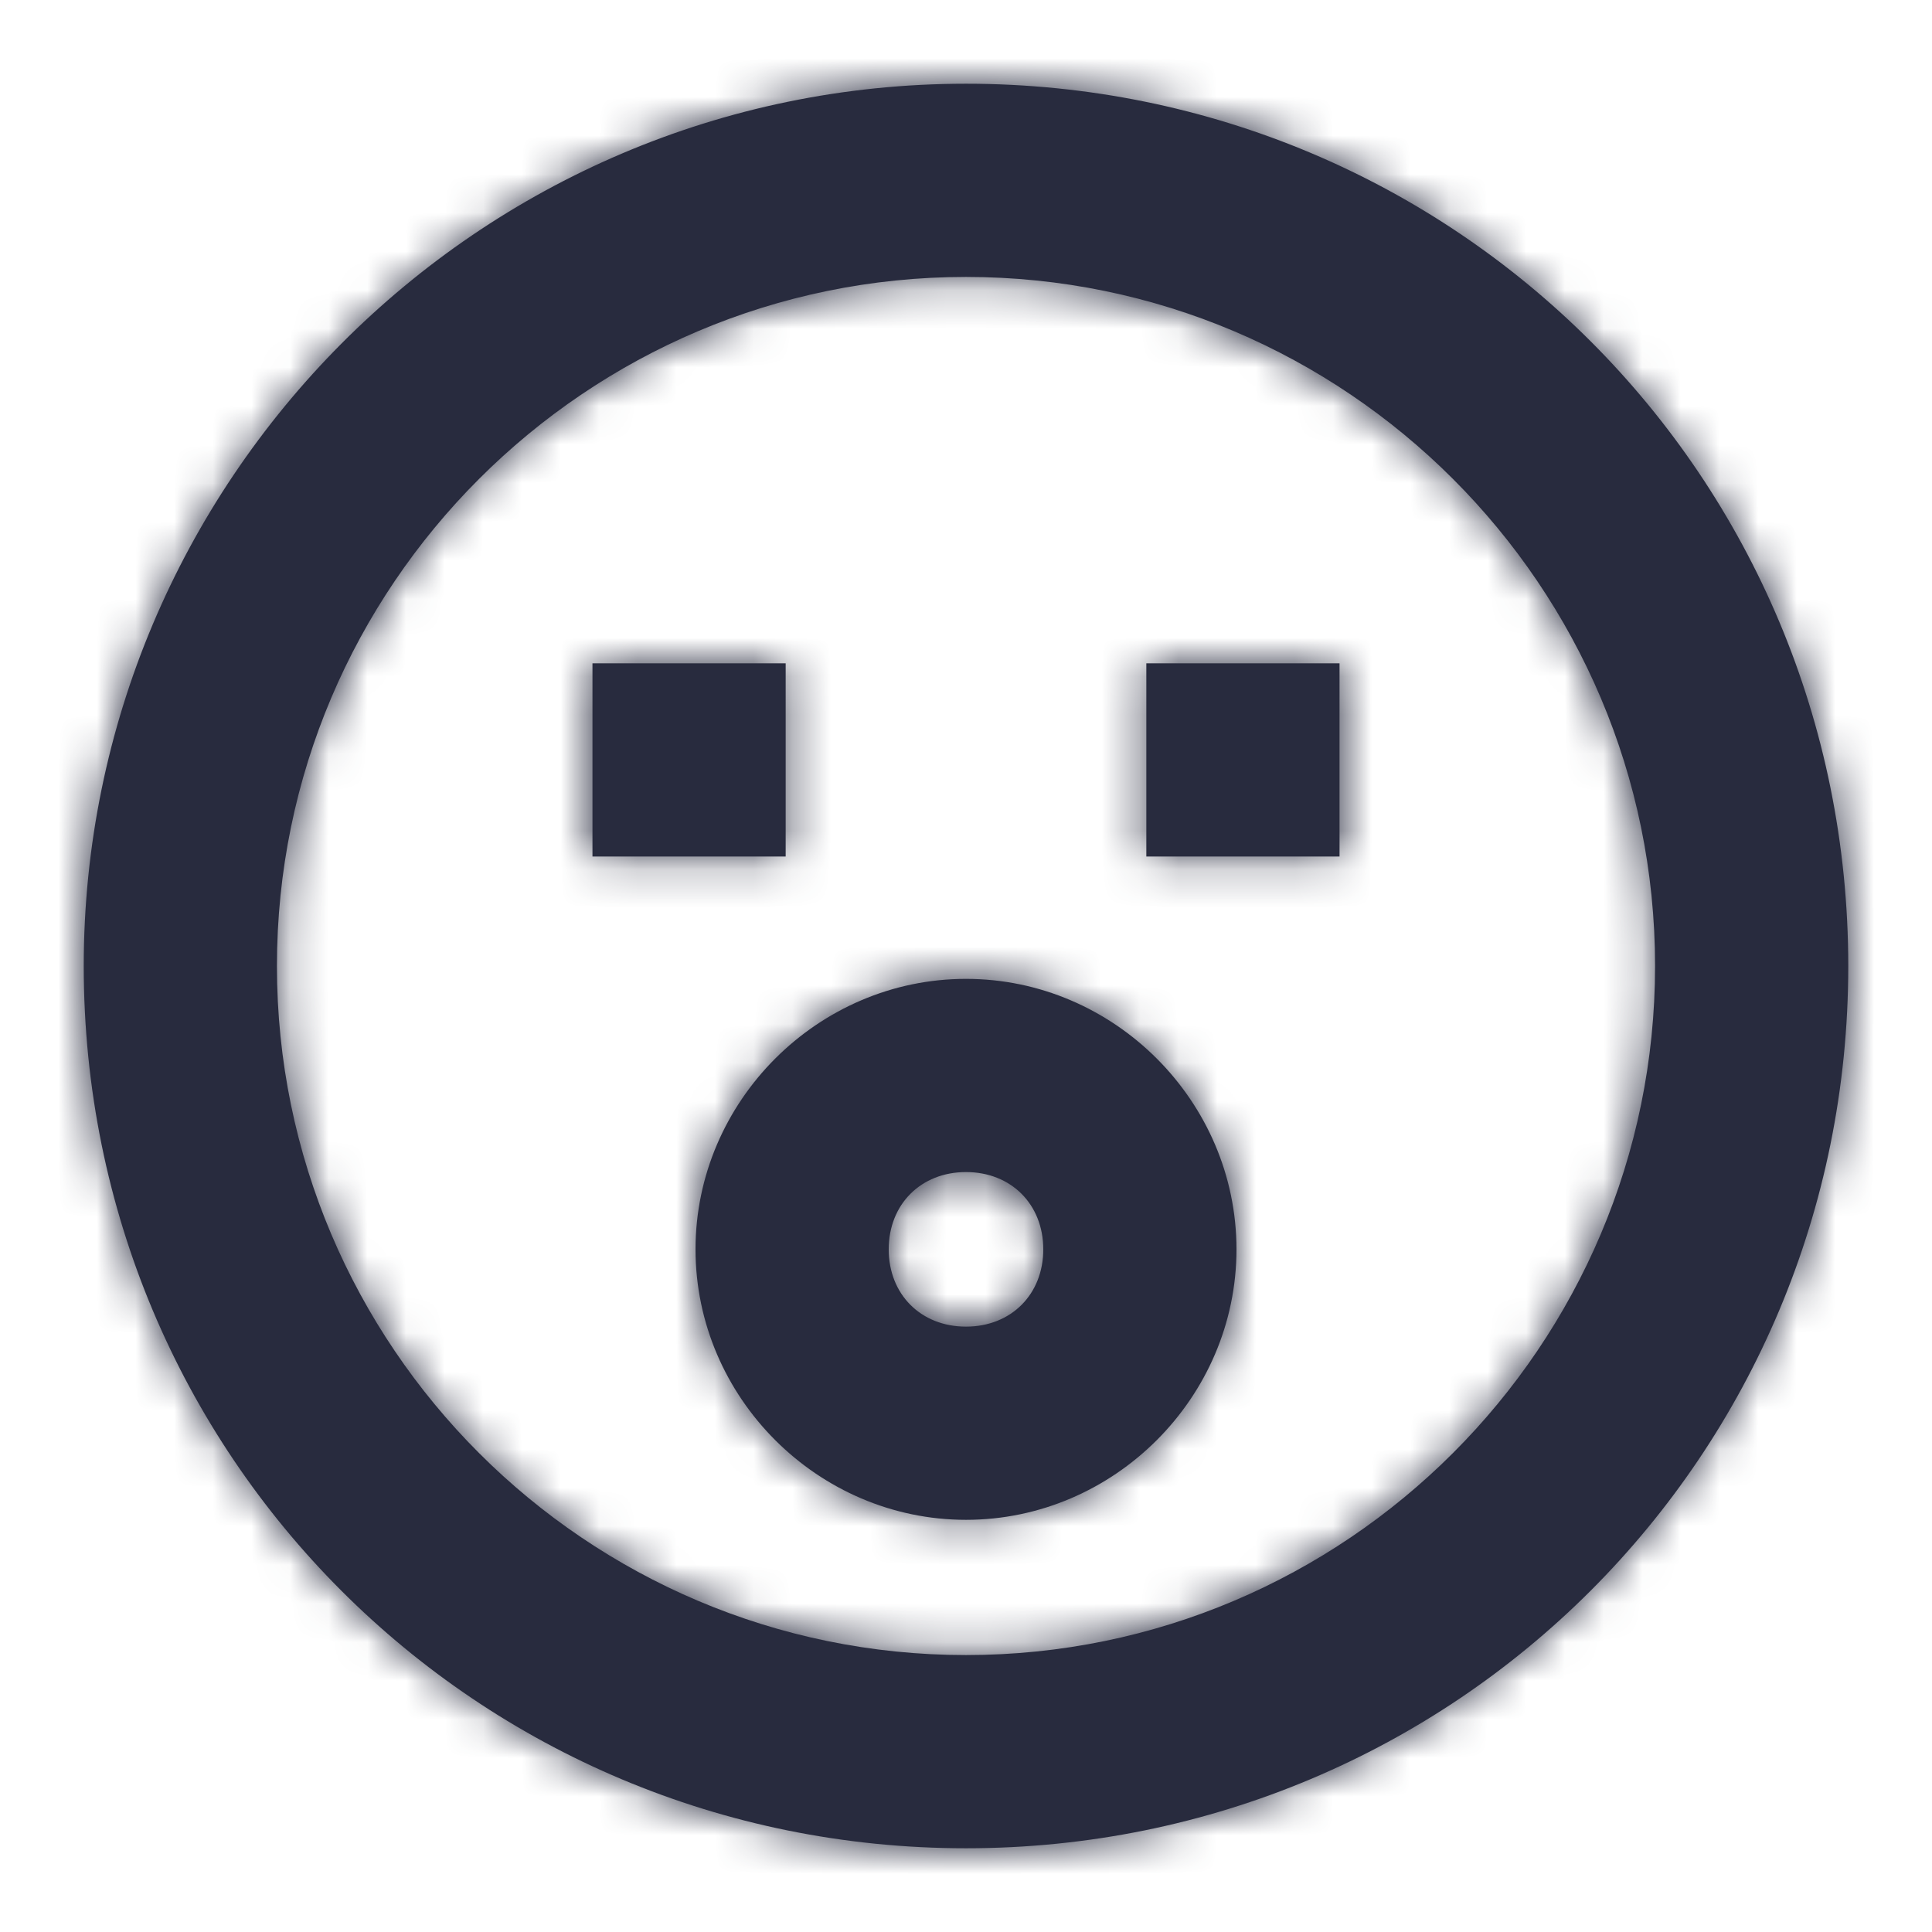 <?xml version="1.0" encoding="UTF-8"?>
<svg width="50px" height="50px" viewBox="0 0 50 50" version="1.1" xmlns="http://www.w3.org/2000/svg" xmlns:xlink="http://www.w3.org/1999/xlink">
    <!-- Generator: Sketch 54.1 (76490) - https://sketchapp.com -->
    <title>Icon / surprised_50</title>
    <desc>Created with Sketch.</desc>
    <defs>
        <path d="M23,0.167 C35.667,0.167 45.833,10.333 45.833,23 C45.833,35.667 35.667,45.833 23,45.833 C10.333,45.833 0.167,35.667 0.167,23 C0.167,10.5 10.333,0.167 23,0.167 Z M23,40.833 C32.833,40.833 40.833,32.833 40.833,23 C40.833,13.167 32.833,5.167 23,5.167 C13.167,5.167 5.167,13.167 5.167,23 C5.167,32.833 13.167,40.833 23,40.833 Z M13.333,15.167 L18.333,15.167 L18.333,20.167 L13.333,20.167 L13.333,15.167 Z M27.667,15.167 L32.667,15.167 L32.667,20.167 L27.667,20.167 L27.667,15.167 Z M23,23.333 C26.833,23.333 30,26.5 30,30.333 C30,34.167 26.833,37.333 23,37.333 C19.167,37.333 16,34.167 16,30.333 C16,26.5 19.167,23.333 23,23.333 Z M23,32.333 C24.167,32.333 25,31.5 25,30.333 C25,29.167 24.167,28.333 23,28.333 C21.833,28.333 21,29.167 21,30.333 C21,31.5 21.833,32.333 23,32.333 Z" id="path-1"></path>
    </defs>
    <g id="Icon-/-surprised_50" stroke="none" stroke-width="1" fill="none" fill-rule="evenodd">
        <g transform="translate(2, 2)">
            <mask id="mask-2" fill="white">
                <use xlink:href="#path-1"></use>
            </mask>
            <use id="Combined-Shape" fill="#282B3E" fill-rule="nonzero" xlink:href="#path-1"></use>
            <g id="Colour-/-Navy-Black-#1" mask="url(#mask-2)" fill="#282B3E">
                <g transform="translate(-2, -2)" id="Rectangle">
                    <rect x="0" y="0" width="50" height="50"></rect>
                </g>
            </g>
        </g>
    </g>
</svg>